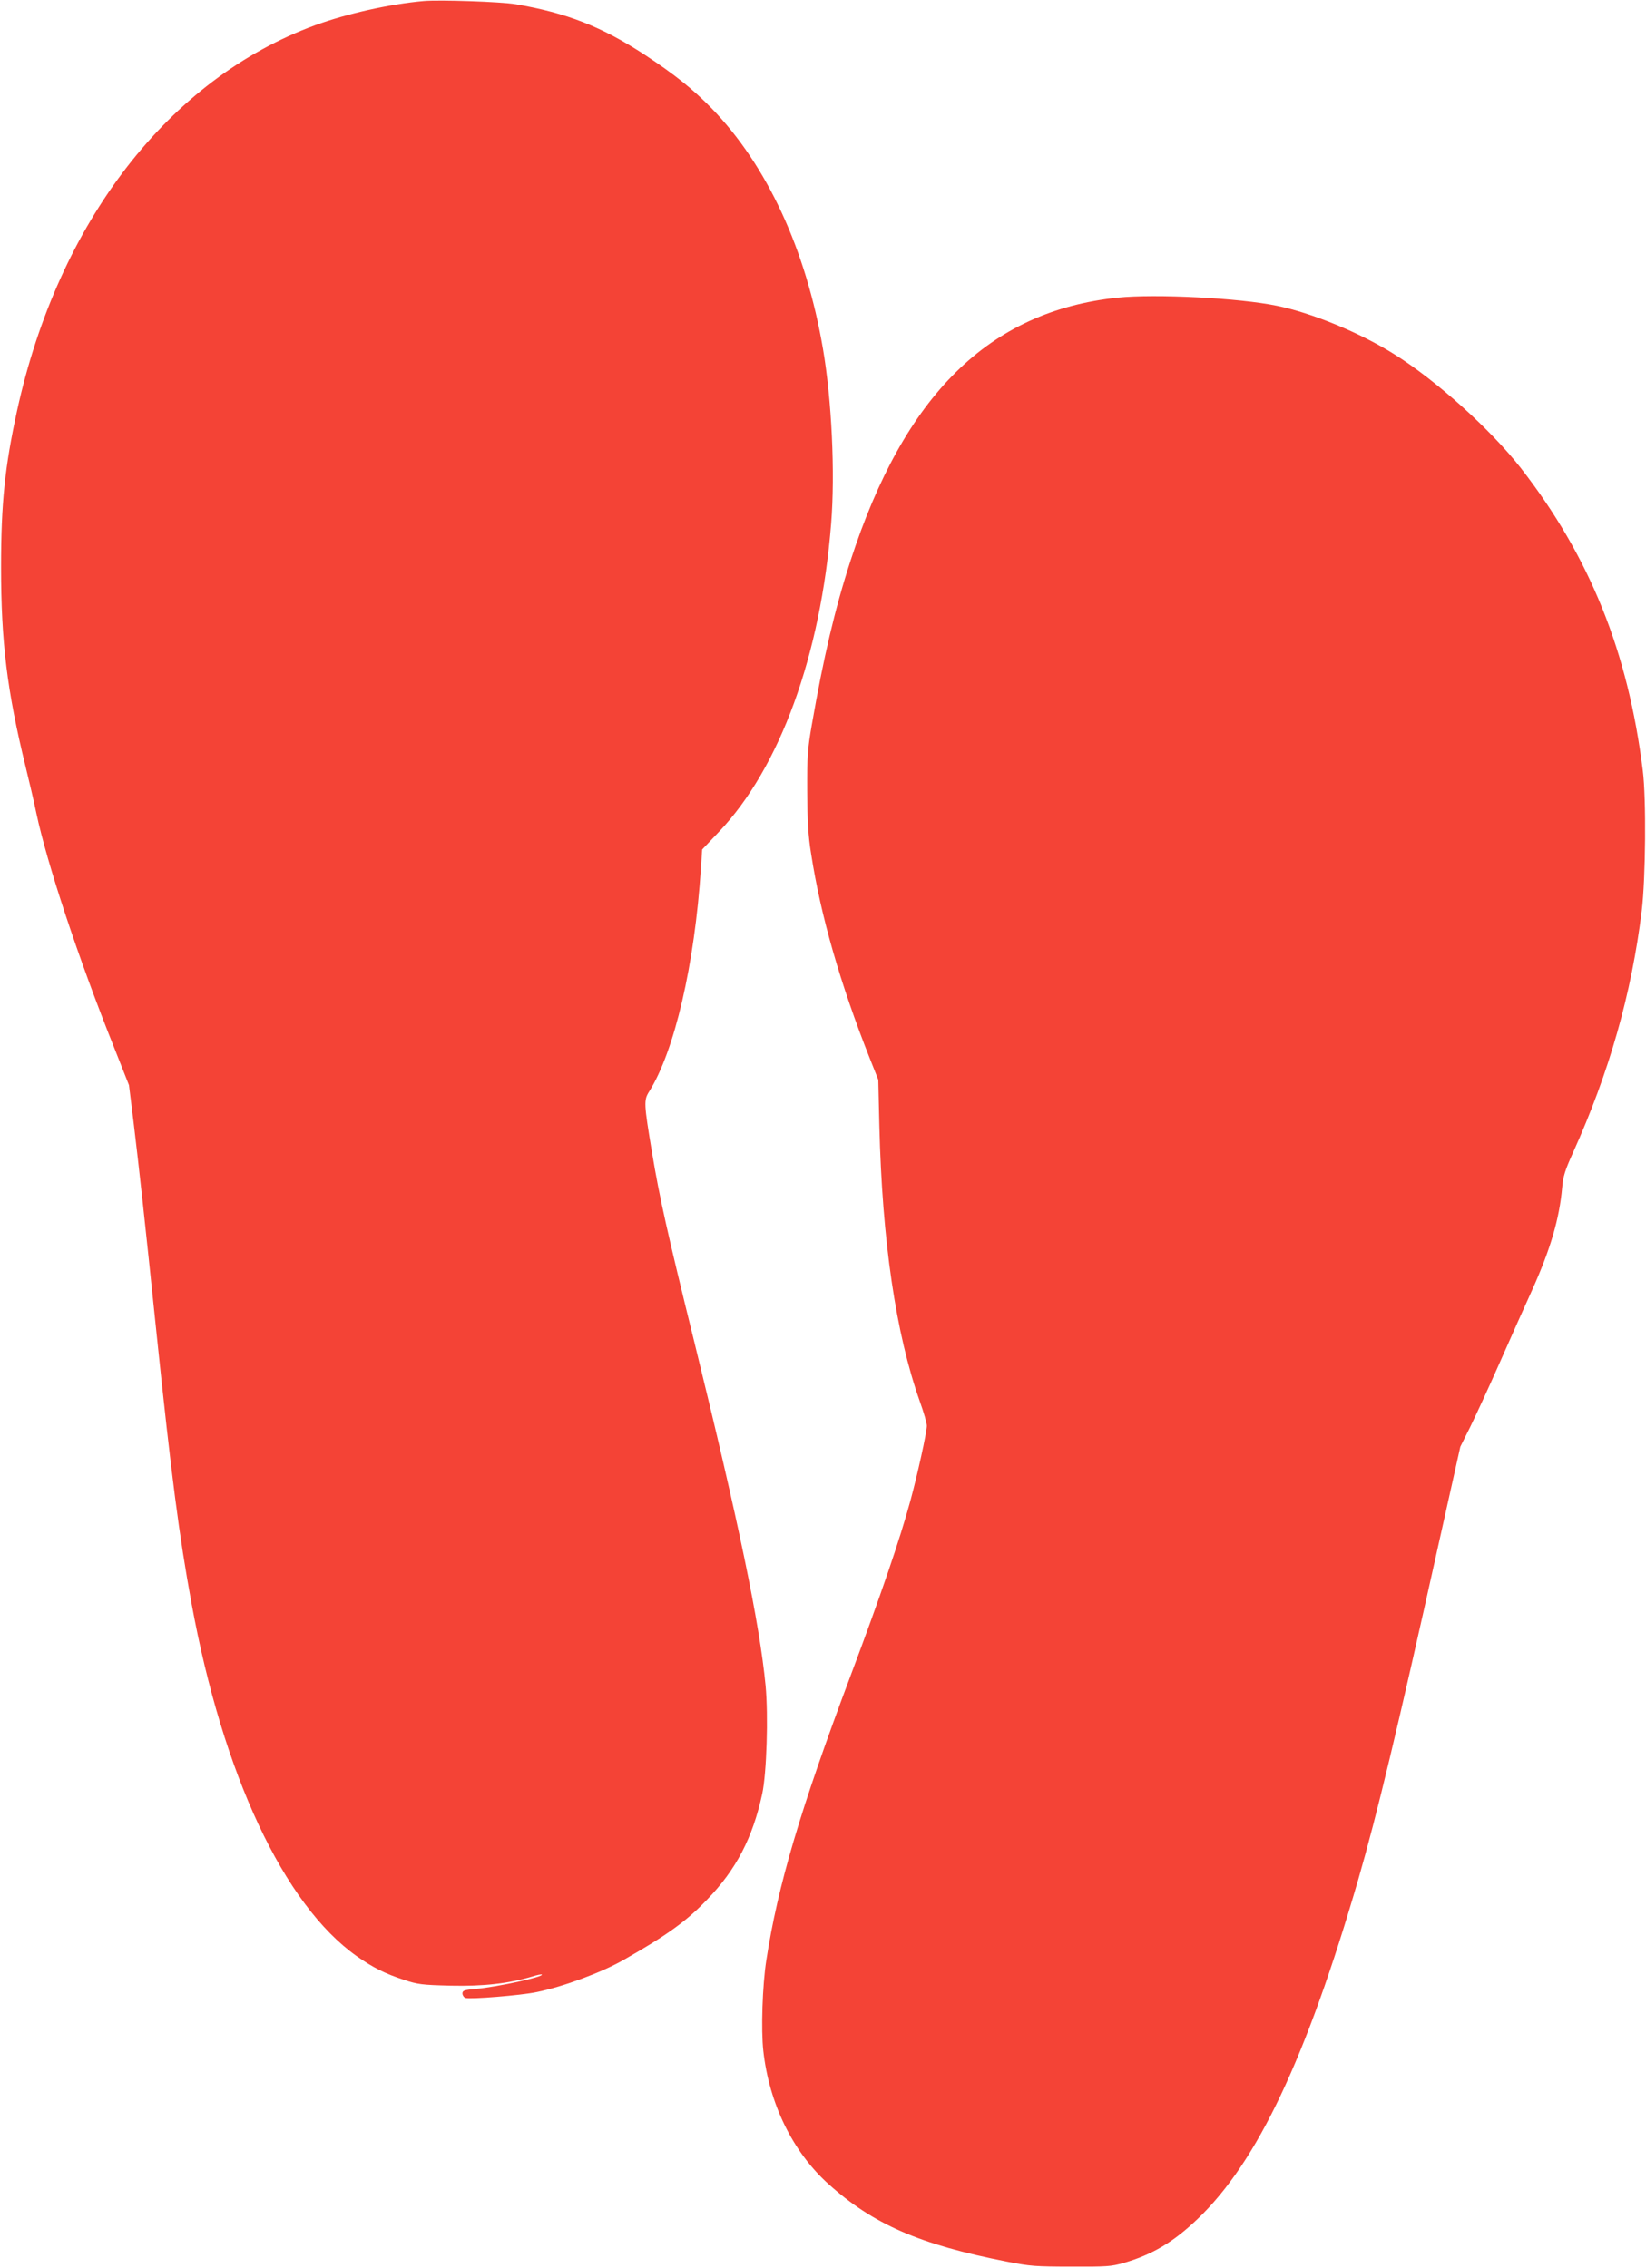 <?xml version="1.0" standalone="no"?>
<!DOCTYPE svg PUBLIC "-//W3C//DTD SVG 20010904//EN"
 "http://www.w3.org/TR/2001/REC-SVG-20010904/DTD/svg10.dtd">
<svg version="1.0" xmlns="http://www.w3.org/2000/svg"
 width="929pt" height="1280pt" viewBox="0 0 929 1280"
 preserveAspectRatio="xMidYMid meet">
<g transform="translate(0,1280) scale(0.1,-0.1)"
fill="#f44336" stroke="none">
<path d="M2390 12794 c-190 -17 -432 -71 -610 -136 -826 -302 -1451 -1110
-1684 -2178 -68 -312 -90 -520 -90 -880 0 -423 34 -700 138 -1125 19 -77 47
-196 61 -264 61 -287 235 -813 440 -1326 l83 -210 26 -210 c31 -259 60 -518
131 -1205 83 -797 126 -1128 196 -1510 177 -966 521 -1701 933 -1992 91 -64
161 -99 266 -133 77 -26 102 -29 265 -33 185 -4 325 12 460 52 27 9 51 13 53
11 13 -13 -251 -70 -370 -81 -67 -6 -78 -9 -78 -26 0 -10 8 -22 17 -25 24 -9
314 14 403 33 148 30 367 111 489 181 243 138 357 220 471 340 165 170 258
349 312 598 25 116 35 440 19 611 -34 353 -152 922 -401 1934 -154 624 -198
822 -240 1075 -46 277 -47 295 -16 344 143 227 257 718 292 1261 l7 105 94 99
c345 363 575 996 634 1741 23 286 3 699 -46 985 -96 562 -316 1037 -629 1359
-108 110 -206 189 -376 301 -243 159 -441 237 -729 286 -83 14 -428 26 -521
18z"/>
<path d="M6308 11120 c-725 -76 -1204 -548 -1508 -1486 -88 -271 -152 -544
-218 -924 -24 -138 -27 -179 -26 -375 1 -170 5 -251 22 -355 53 -345 164 -732
331 -1154 l48 -121 6 -260 c16 -650 93 -1172 228 -1554 23 -64 41 -127 40
-140 -2 -44 -52 -271 -92 -419 -60 -222 -170 -542 -339 -992 -283 -753 -410
-1182 -475 -1605 -22 -142 -30 -391 -17 -510 33 -298 165 -569 366 -751 254
-229 515 -343 1011 -440 126 -25 162 -28 360 -28 199 -1 227 1 297 21 162 47
281 118 417 248 338 323 614 907 908 1920 105 364 218 834 448 1870 l127 569
55 110 c30 61 106 225 168 366 62 140 144 325 183 410 103 230 153 399 169
579 5 61 17 98 61 195 205 454 331 899 388 1366 22 180 26 632 6 790 -83 672
-300 1209 -690 1710 -170 217 -478 494 -712 640 -194 122 -466 234 -663 274
-212 44 -687 68 -899 46z"/>
</g>
</svg>
